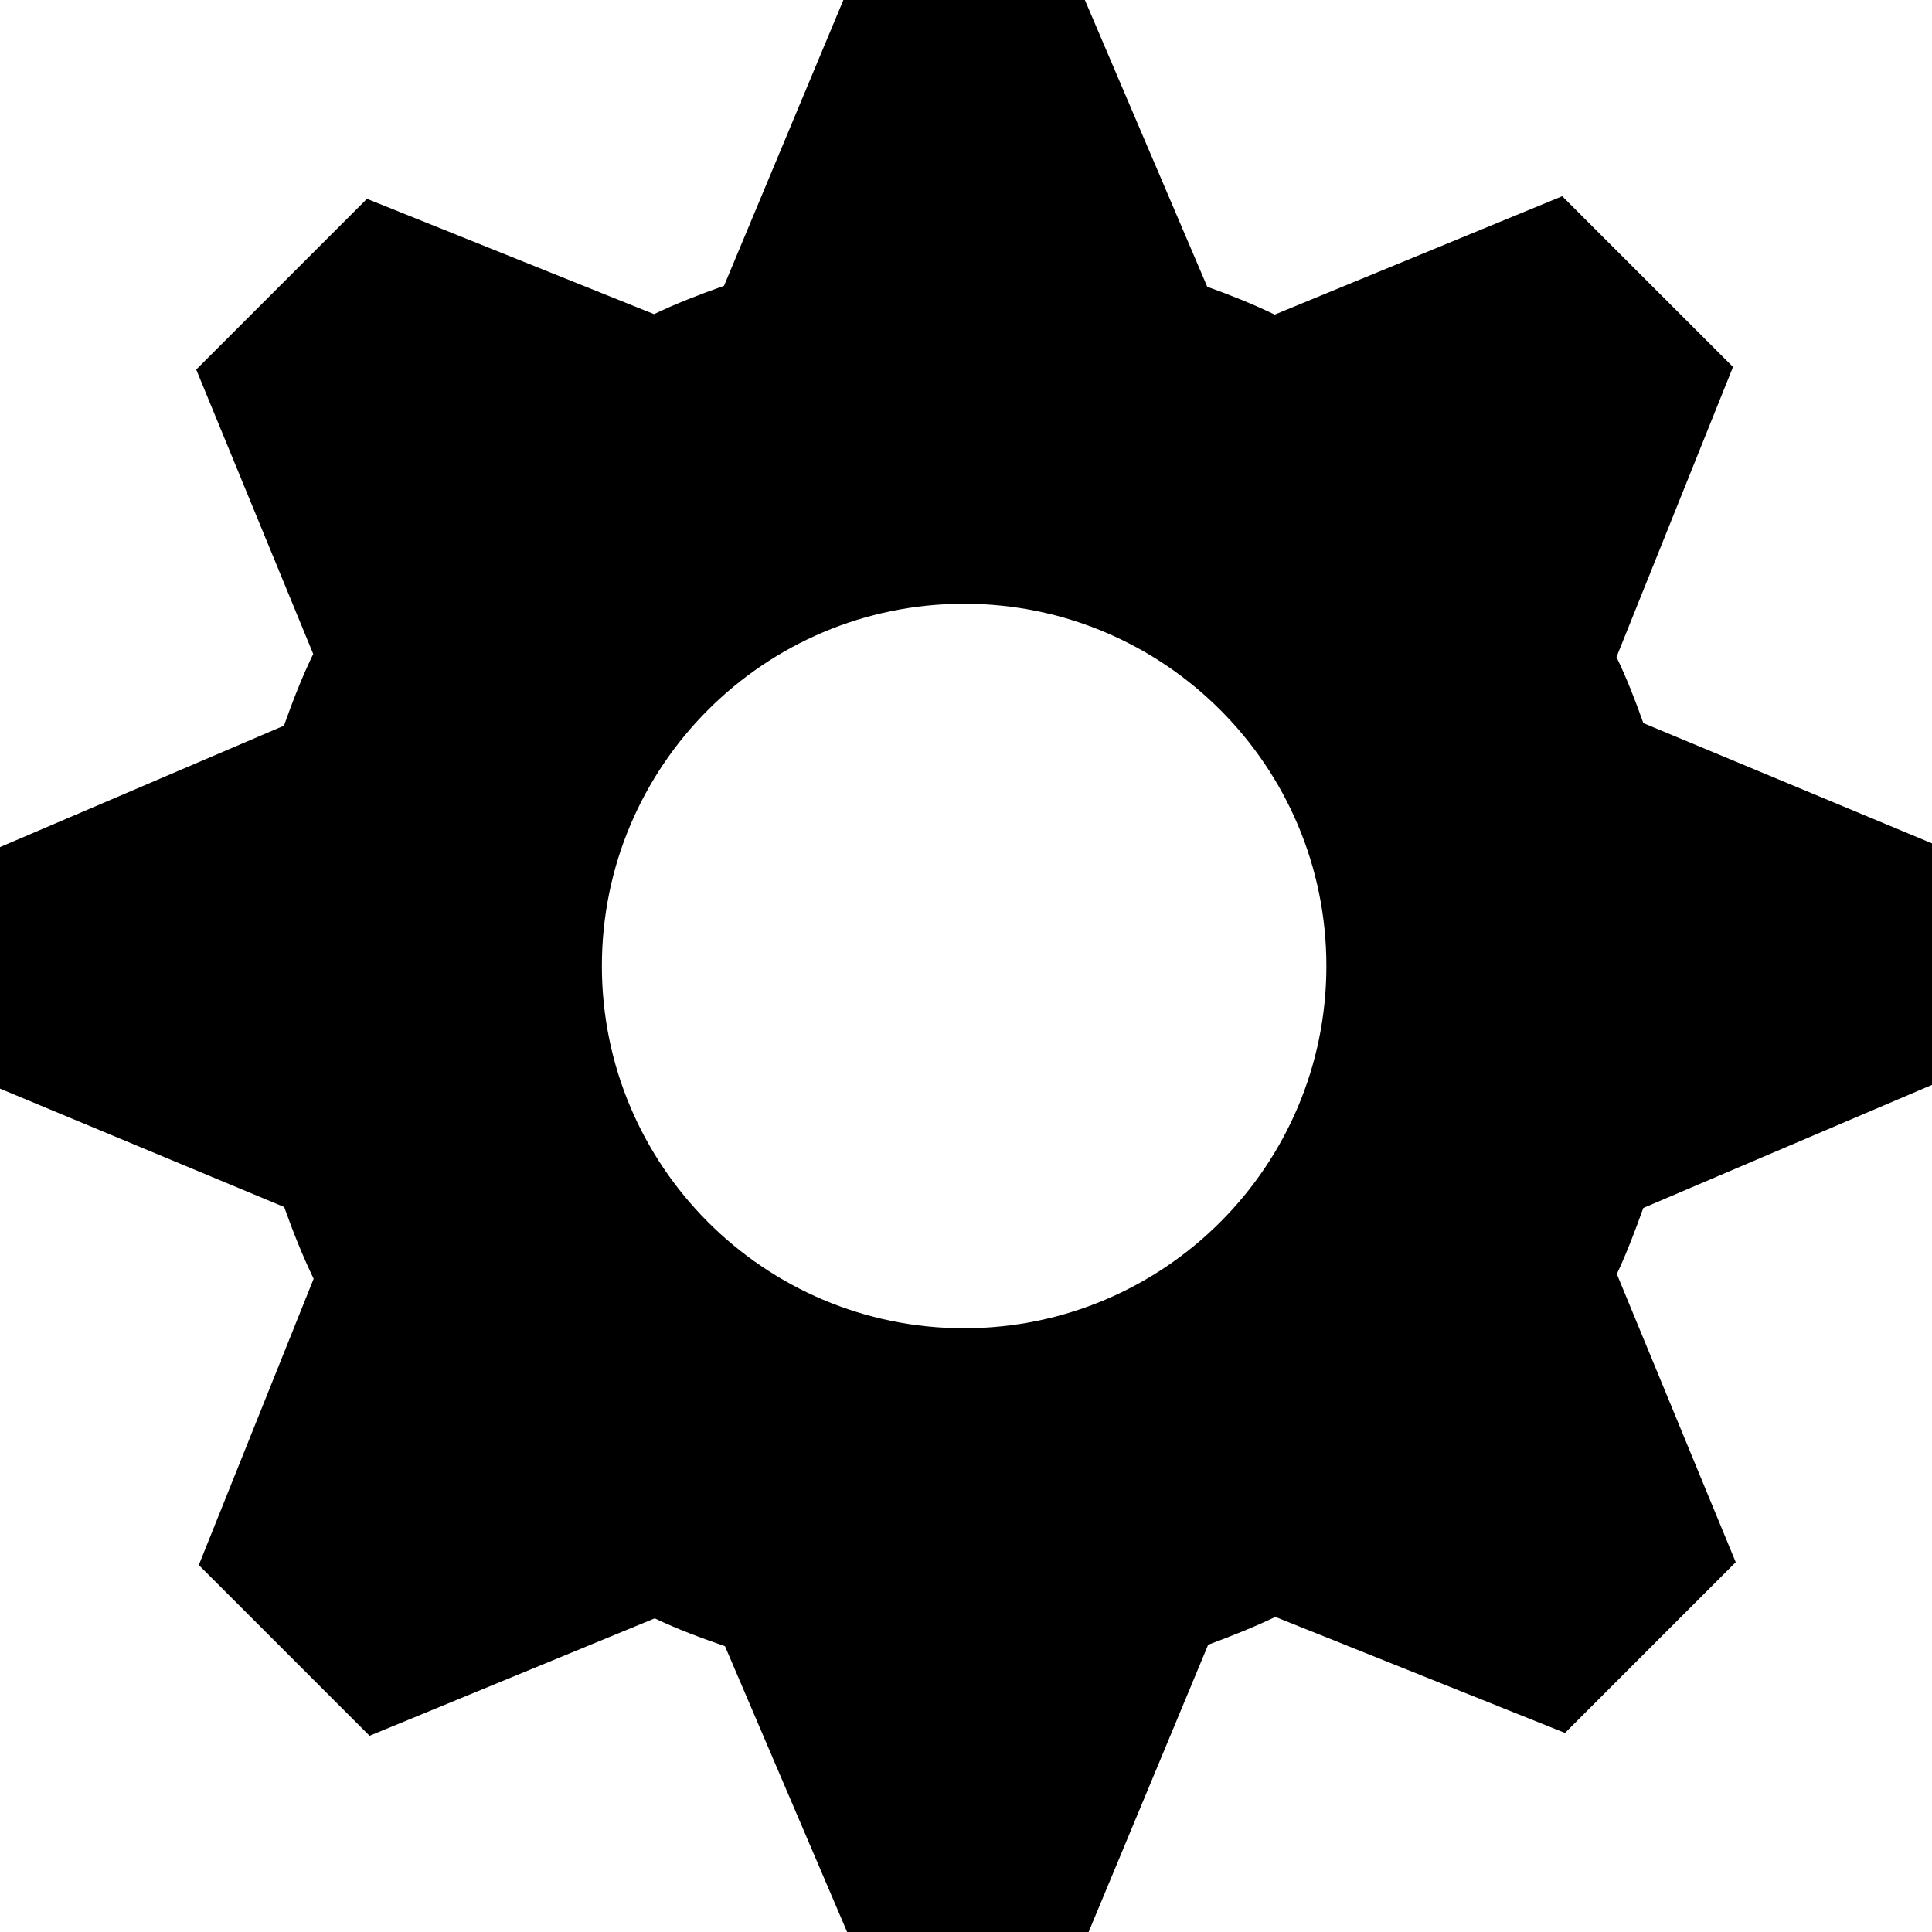 <?xml version="1.0" encoding="utf-8"?>
<!DOCTYPE svg PUBLIC "-//W3C//DTD SVG 1.1//EN" "http://www.w3.org/Graphics/SVG/1.1/DTD/svg11.dtd">
<svg version="1.1" xmlns="http://www.w3.org/2000/svg" xmlns:xlink="http://www.w3.org/1999/xlink" width="32" height="32" viewBox="0 0 32 32">

	<path d="M32 17.969v-4l-4.781-1.992c-0.133-0.375-0.273-0.738-0.445-1.094l1.93-4.805-2.829-2.828-4.762 1.961c-0.363-0.176-0.734-0.324-1.117-0.461l-2.027-4.75h-4l-1.977 4.734c-0.398 0.141-0.781 0.289-1.16 0.469l-4.754-1.91-2.828 2.828 1.938 4.711c-0.188 0.387-0.34 0.781-0.485 1.188l-4.703 2.011v4l4.707 1.961c0.145 0.406 0.301 0.801 0.488 1.188l-1.902 4.742 2.828 2.828 4.723-1.945c0.379 0.18 0.766 0.324 1.164 0.461l2.023 4.734h4l1.98-4.758c0.379-0.141 0.754-0.289 1.113-0.461l4.797 1.922 2.828-2.828-1.969-4.773c0.168-0.359 0.305-0.723 0.438-1.094l4.782-2.039zM15.969 22c-3.312 0-6-2.688-6-6s2.688-6 6-6 6 2.688 6 6-2.688 6-6 6z"></path>
</svg>
